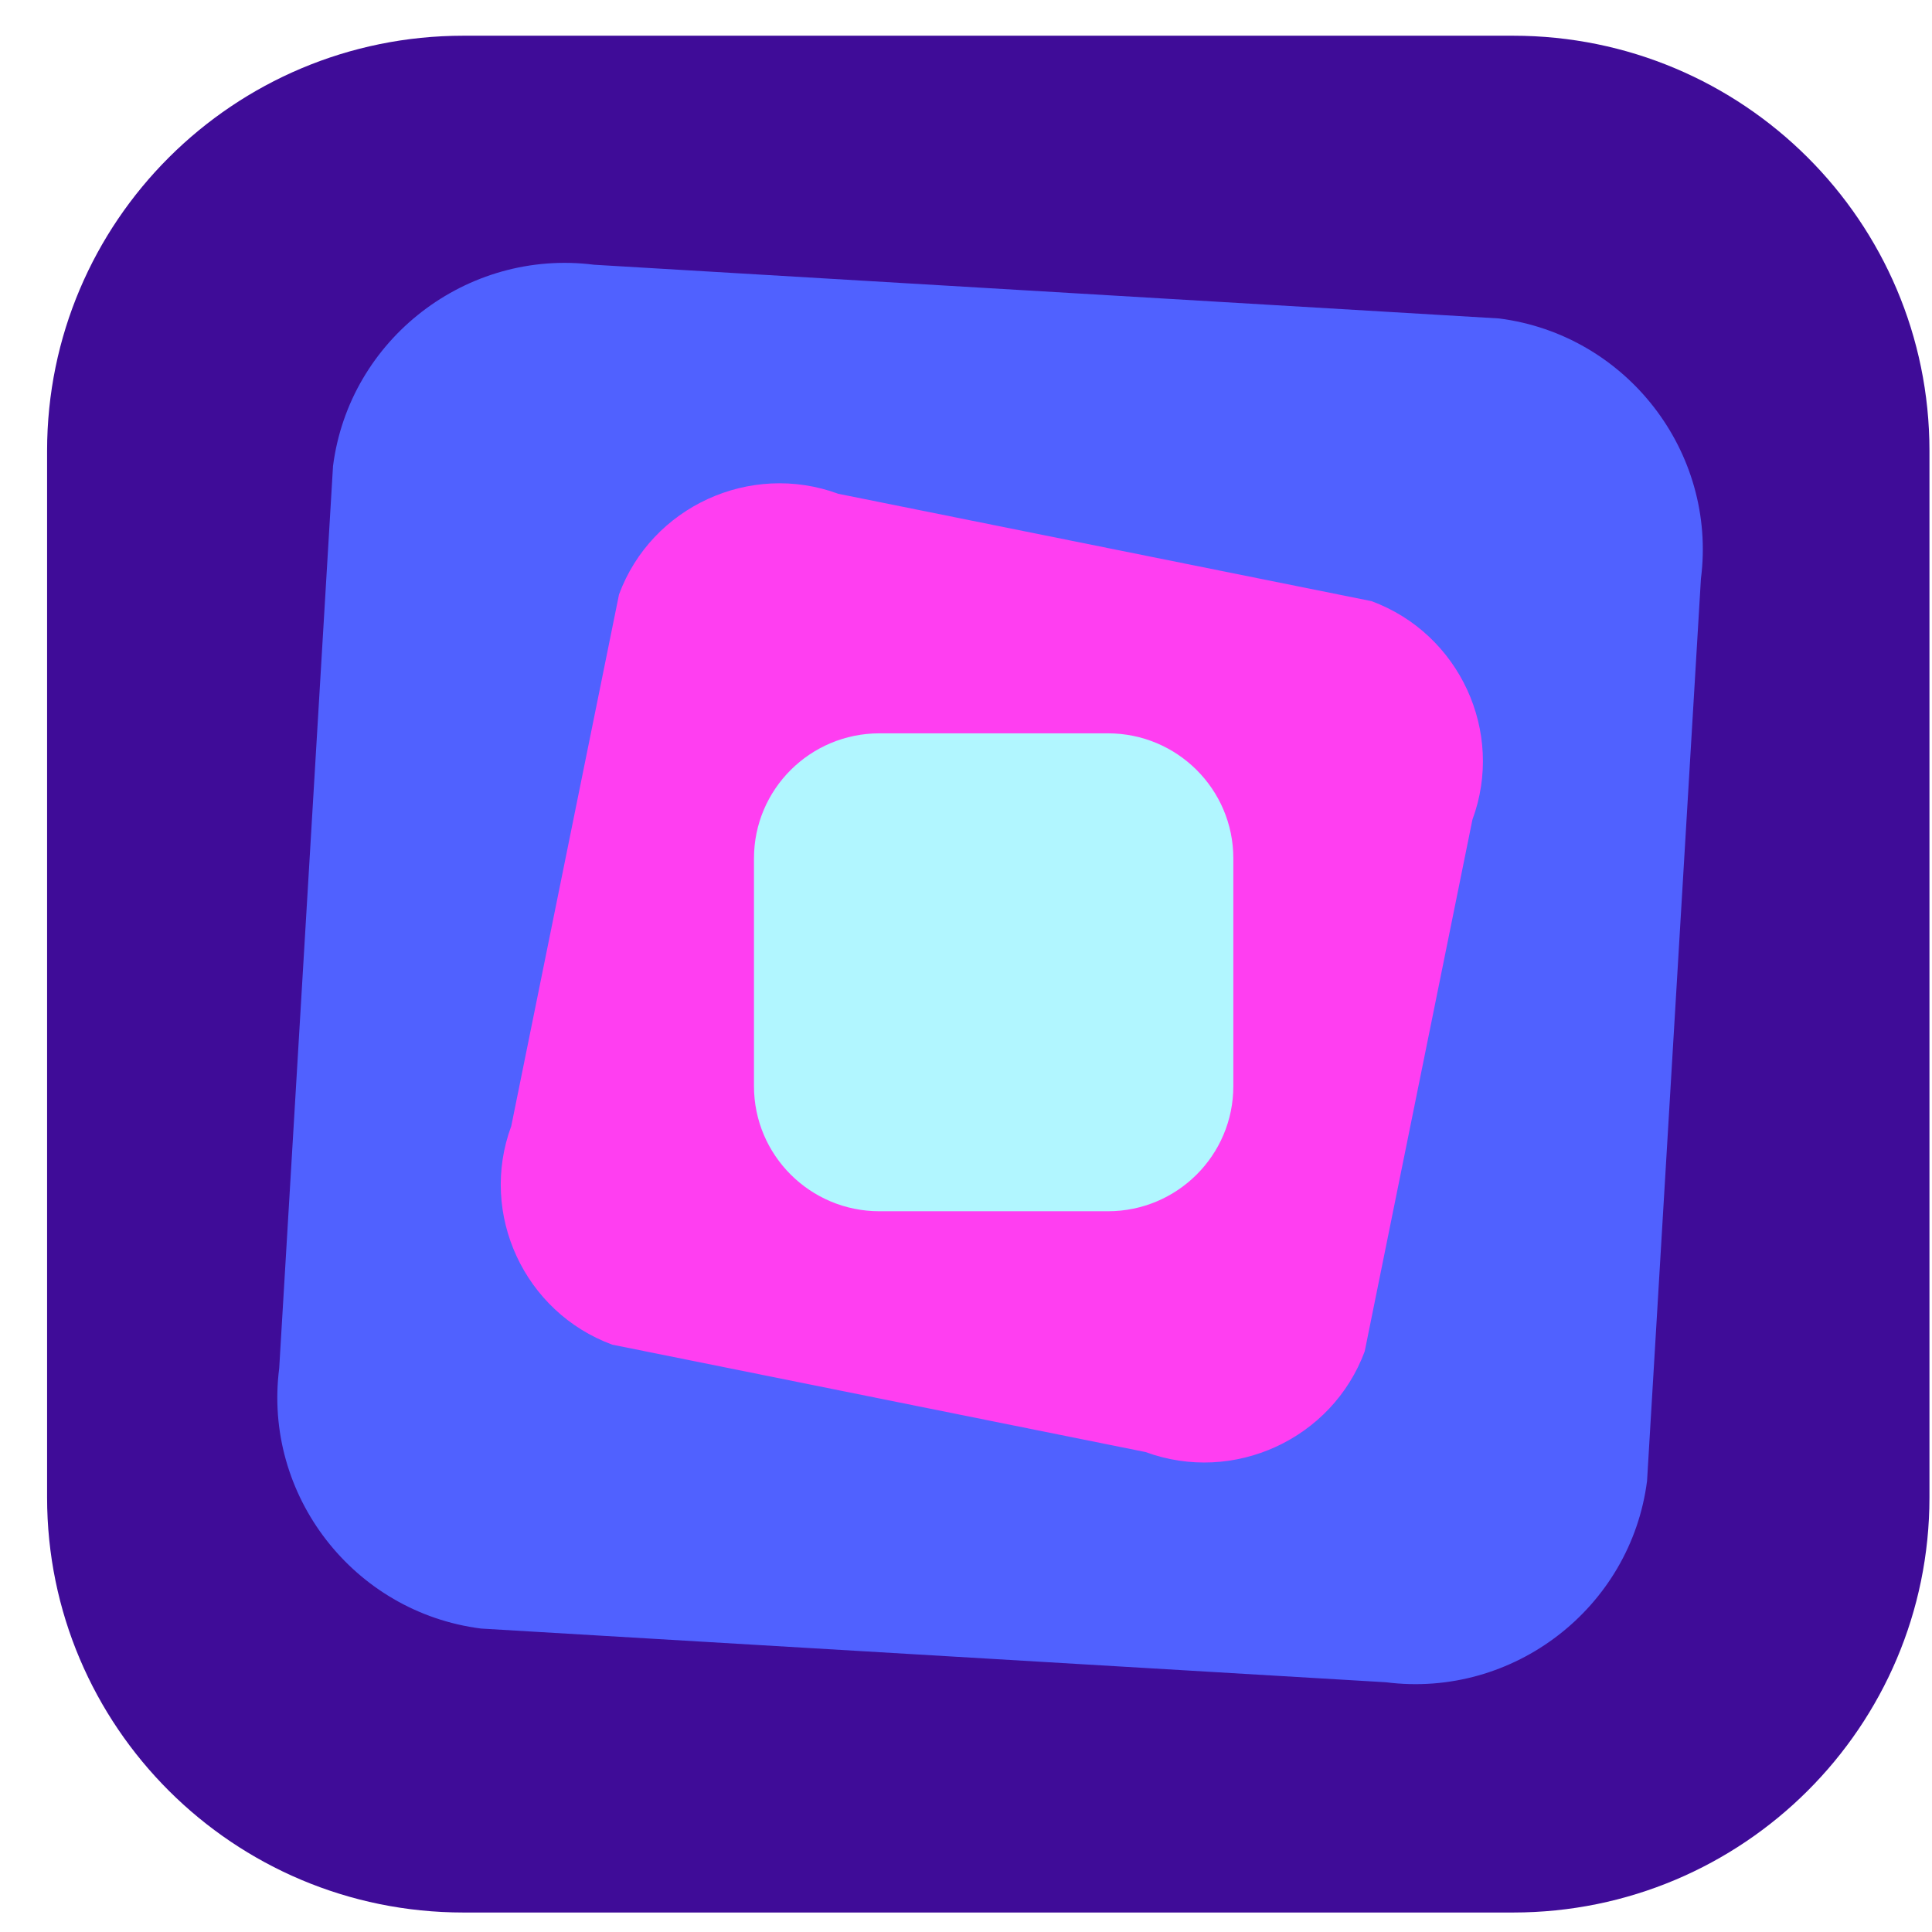 <?xml version="1.0" encoding="UTF-8"?> <svg xmlns="http://www.w3.org/2000/svg" width="35" height="35" viewBox="0 0 35 35" fill="none"><path d="M27.411 0.647H8.396C4.23 0.647 0.853 4.014 0.853 8.168V27.126C0.853 31.28 4.23 34.647 8.396 34.647H27.411C31.577 34.647 34.954 31.28 34.954 27.126V8.168C34.954 4.014 31.577 0.647 27.411 0.647Z" fill="#3F0C98"></path><path d="M6.033 8.443L5.058 24.788C4.763 27.088 6.409 29.21 8.716 29.503L25.109 30.476C27.416 30.77 29.544 29.128 29.838 26.828L30.814 10.484C31.109 8.184 29.462 6.062 27.156 5.769L10.763 4.796C8.456 4.502 6.328 6.144 6.033 8.443Z" fill="#5061FF"></path><path d="M11.214 10.769L9.262 20.4C8.673 21.99 9.496 23.772 11.092 24.36L20.752 26.305C22.347 26.892 24.134 26.072 24.723 24.481L26.674 14.85C27.263 13.259 26.44 11.478 24.845 10.89L15.185 8.945C13.59 8.358 11.803 9.178 11.214 10.769Z" fill="#FF3EF1"></path><path d="M20.071 13.285H15.932C14.677 13.285 13.659 14.299 13.659 15.55V19.677C13.659 20.928 14.677 21.943 15.932 21.943H20.071C21.326 21.943 22.343 20.928 22.343 19.677V15.55C22.343 14.299 21.326 13.285 20.071 13.285Z" fill="#B1F6FF"></path></svg> 